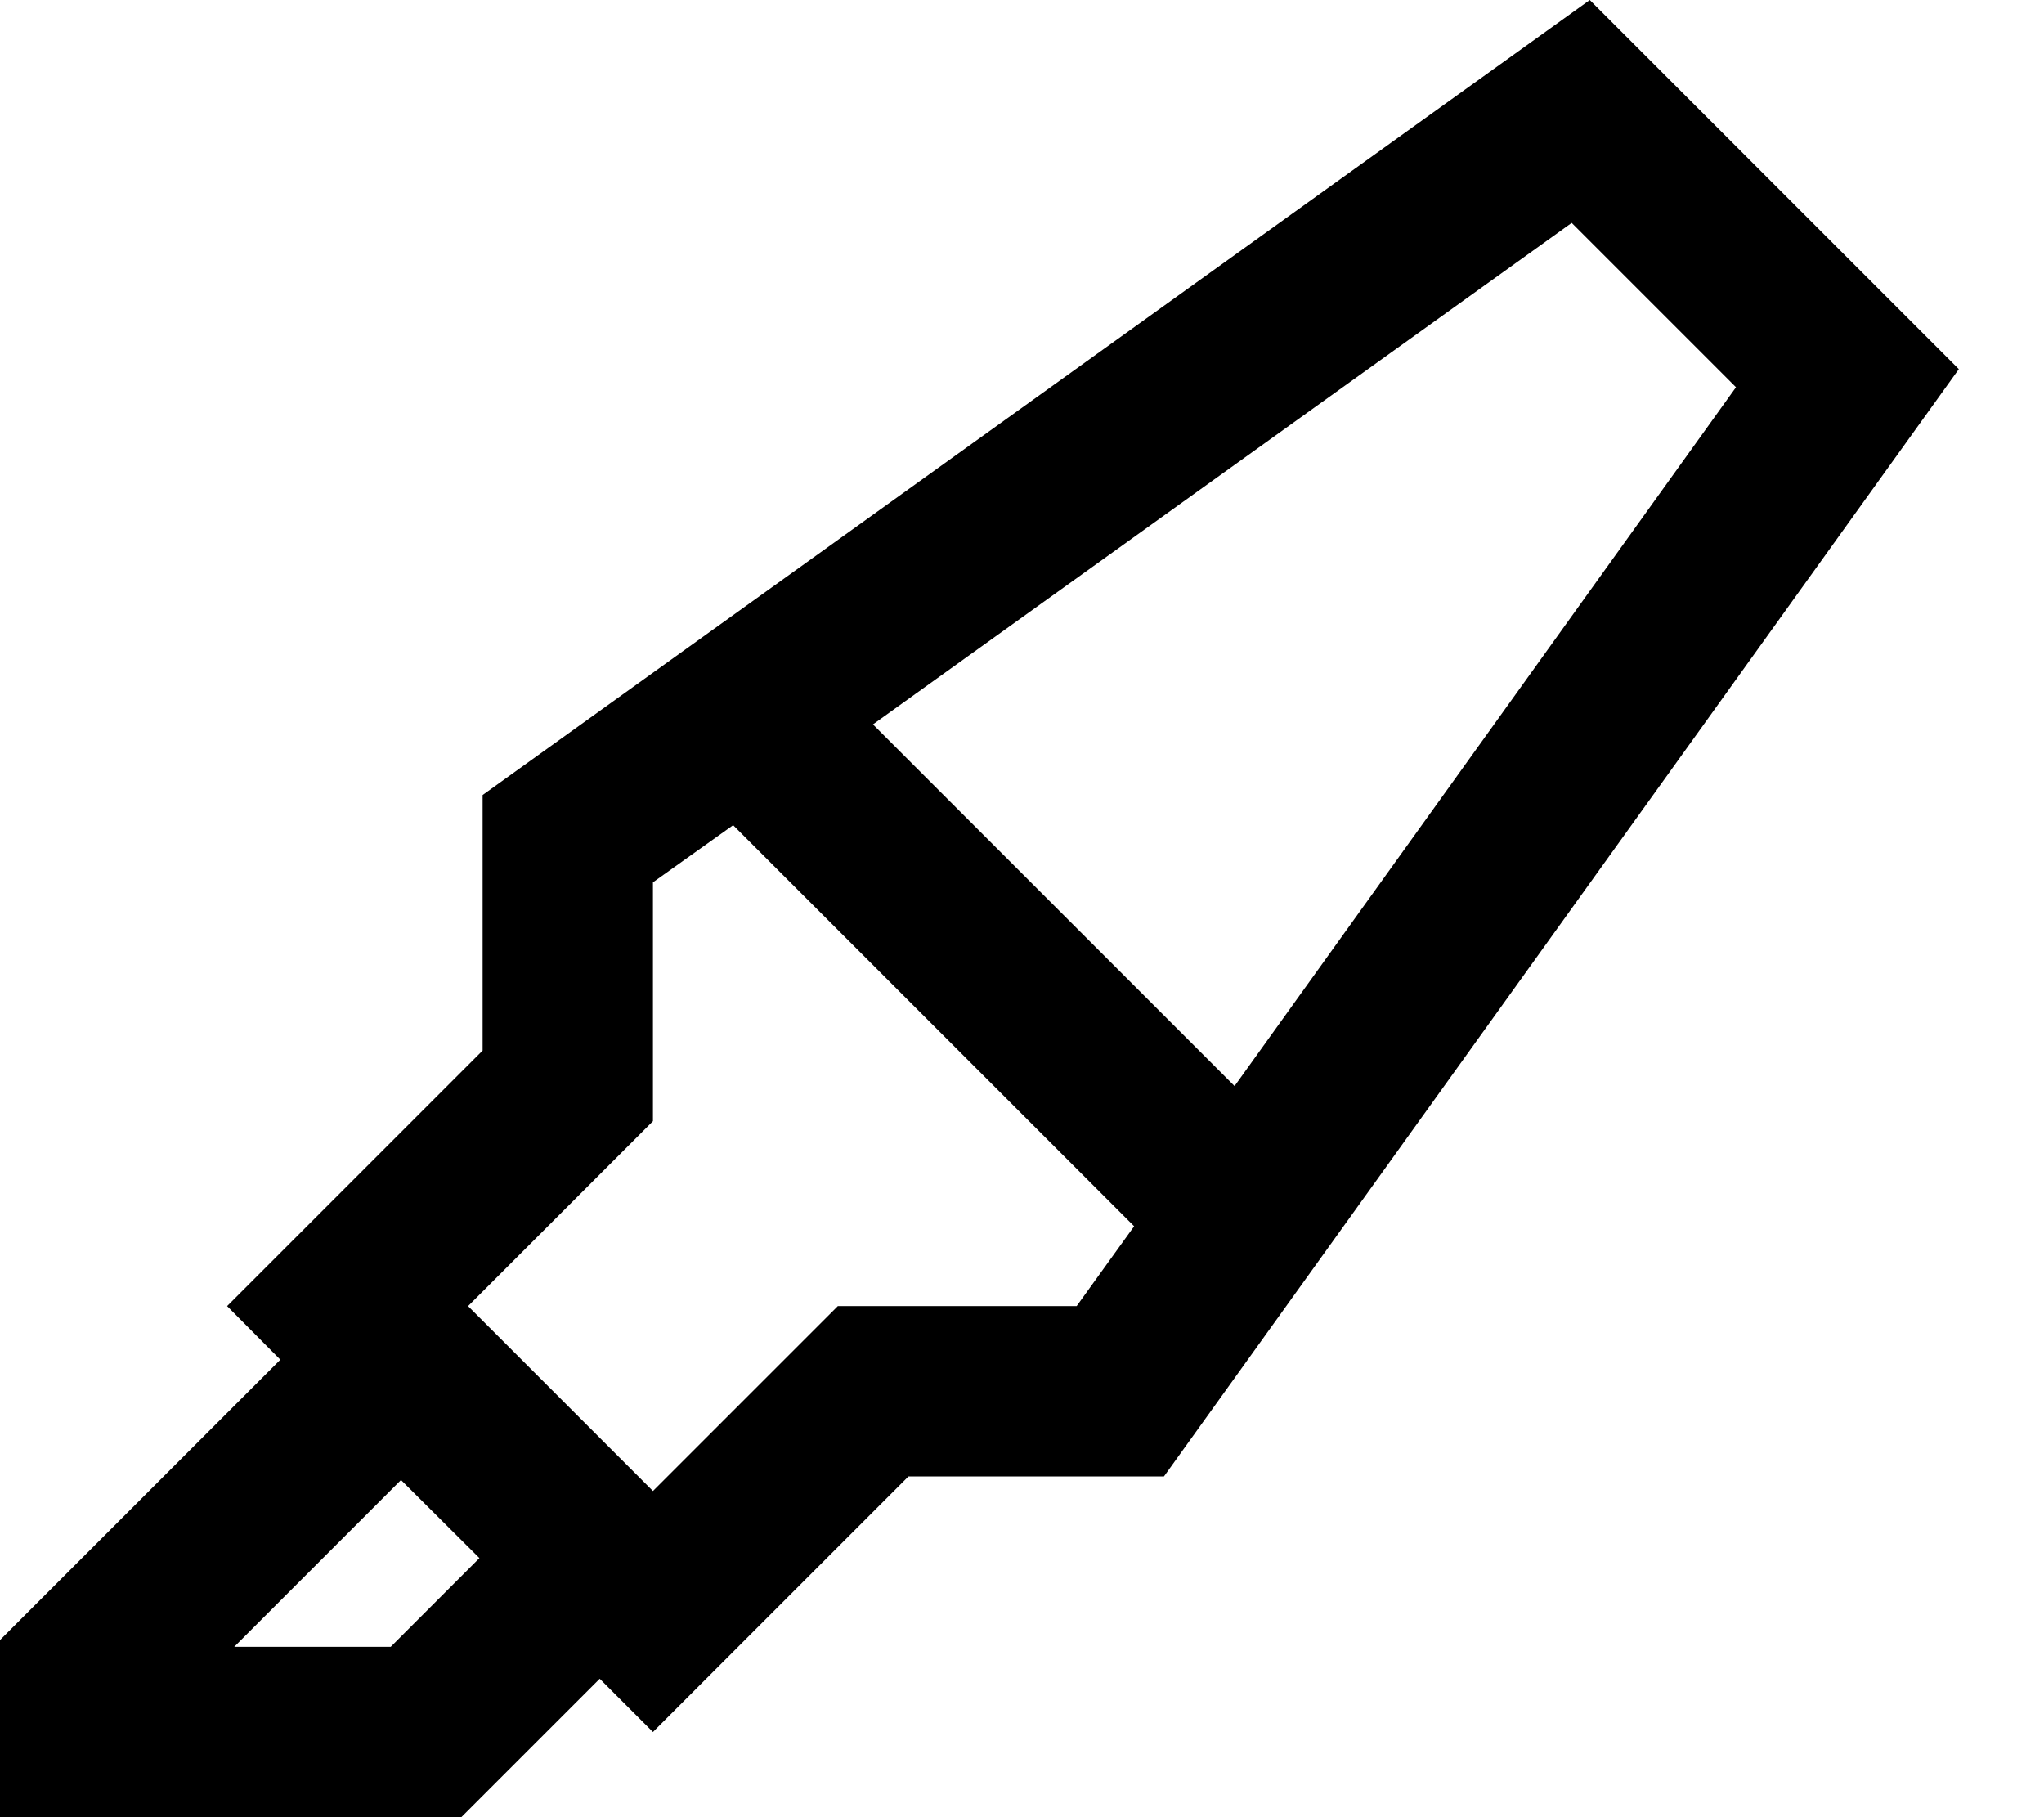 <svg xmlns="http://www.w3.org/2000/svg" viewBox="0 0 576 512"><!--! Font Awesome Pro 6.5.1 by @fontawesome - https://fontawesome.com License - https://fontawesome.com/license (Commercial License) Copyright 2023 Fonticons, Inc. --><path d="M184 315.9l-14.1 14.1L131.9 368 184 420.1l38.1-38.1L236.1 368H256h47.4l16.2-22.5-113-113L184 248.6V296v19.9zm62-111.8L347.9 306 489.2 109.1 442.9 62.8 246 204.1zM136 224L448 0 552 104 328 416H256l-38.1 38.1-33.7 33.7-.2 .2-.3-.3L169 473l-32 32-7 7H120 24 0V488 472v-9.9l7-7 72-72L64 368l72-72V224zM113 417l-47 47h44.1l25-25L113 417z"/></svg>
